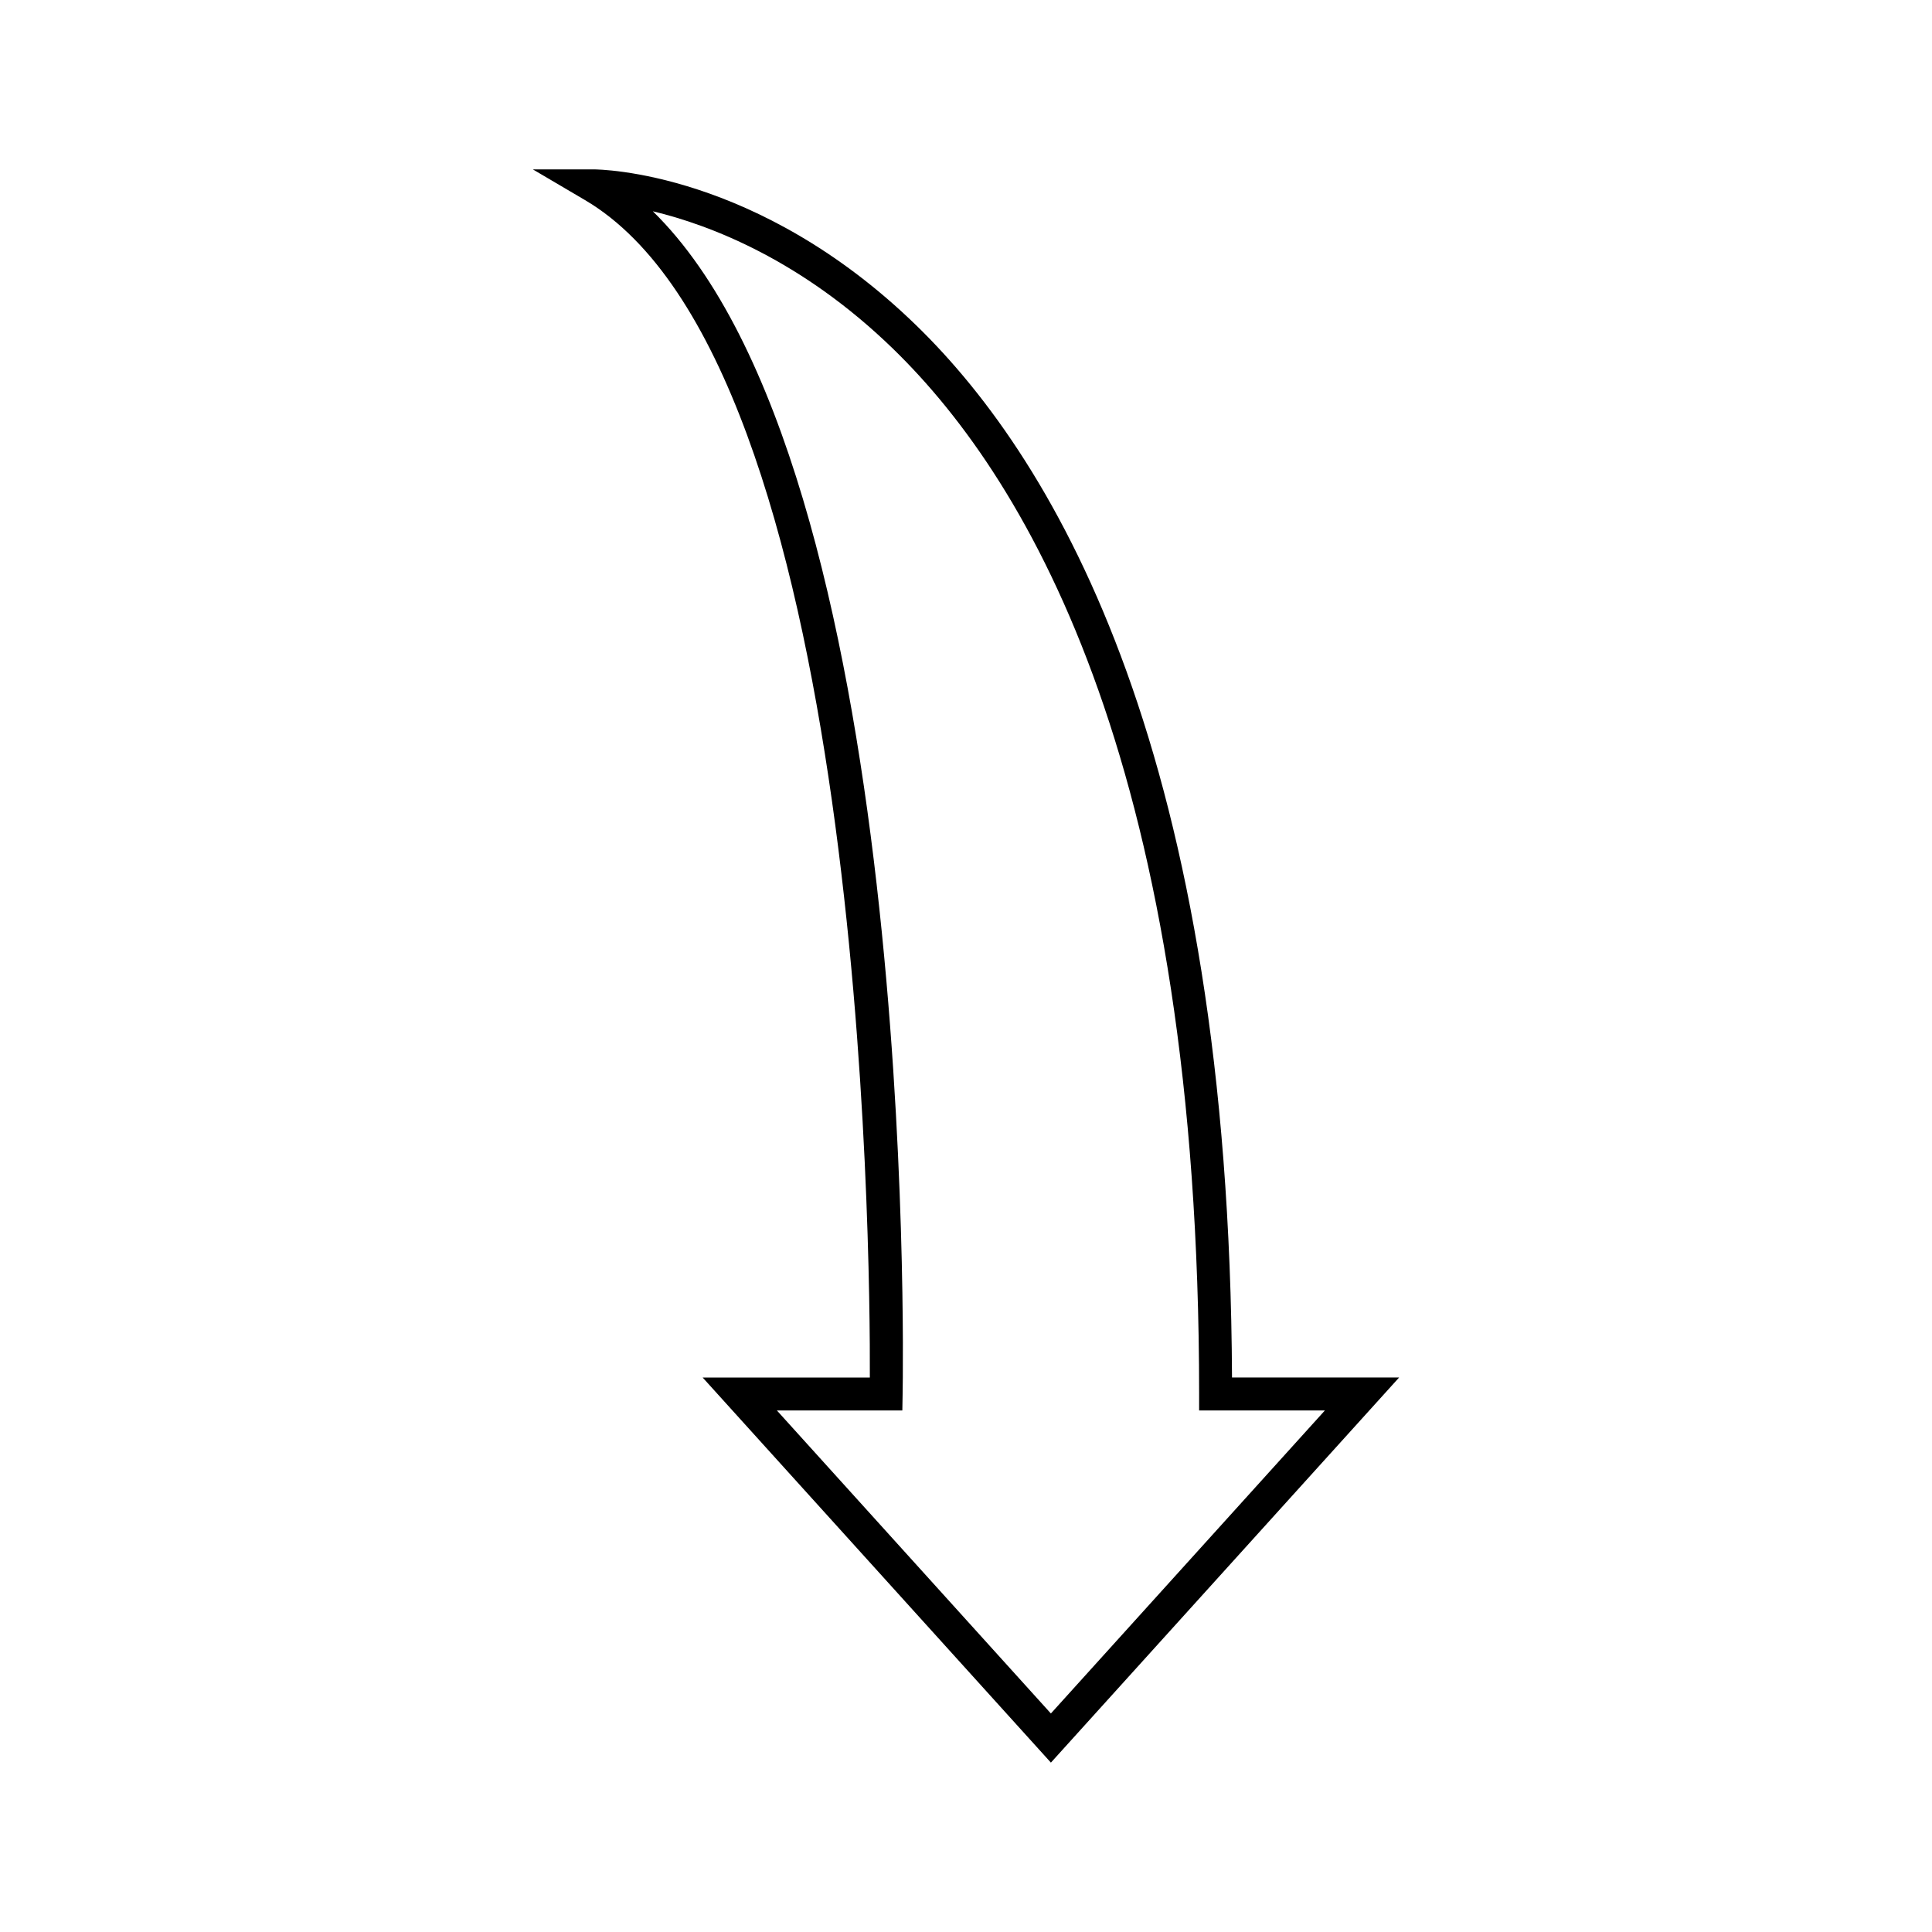 <?xml version="1.0" encoding="UTF-8"?>
<!-- The Best Svg Icon site in the world: iconSvg.co, Visit us! https://iconsvg.co -->
<svg fill="#000000" width="800px" height="800px" version="1.1" viewBox="144 144 512 512" xmlns="http://www.w3.org/2000/svg">
 <path d="m422.5 611.11-92.289-102.05h44.305c0.137-34.707-1.723-268.64-75.492-312.04l-13.816-8.133h16.031c1.758 0 43.484 0.473 85.496 41.258 37.891 36.773 82.988 114.96 83.762 278.9h44.289zm-72.621-93.328 72.617 80.309 72.617-80.309h-33.332v-4.363c0-163.86-44.125-241.08-81.133-277.01-24.215-23.504-48.438-32.77-63.645-36.422 69.719 68.145 66.391 302.95 66.199 313.5l-0.074 4.293-33.25 0.004z"/>
</svg>